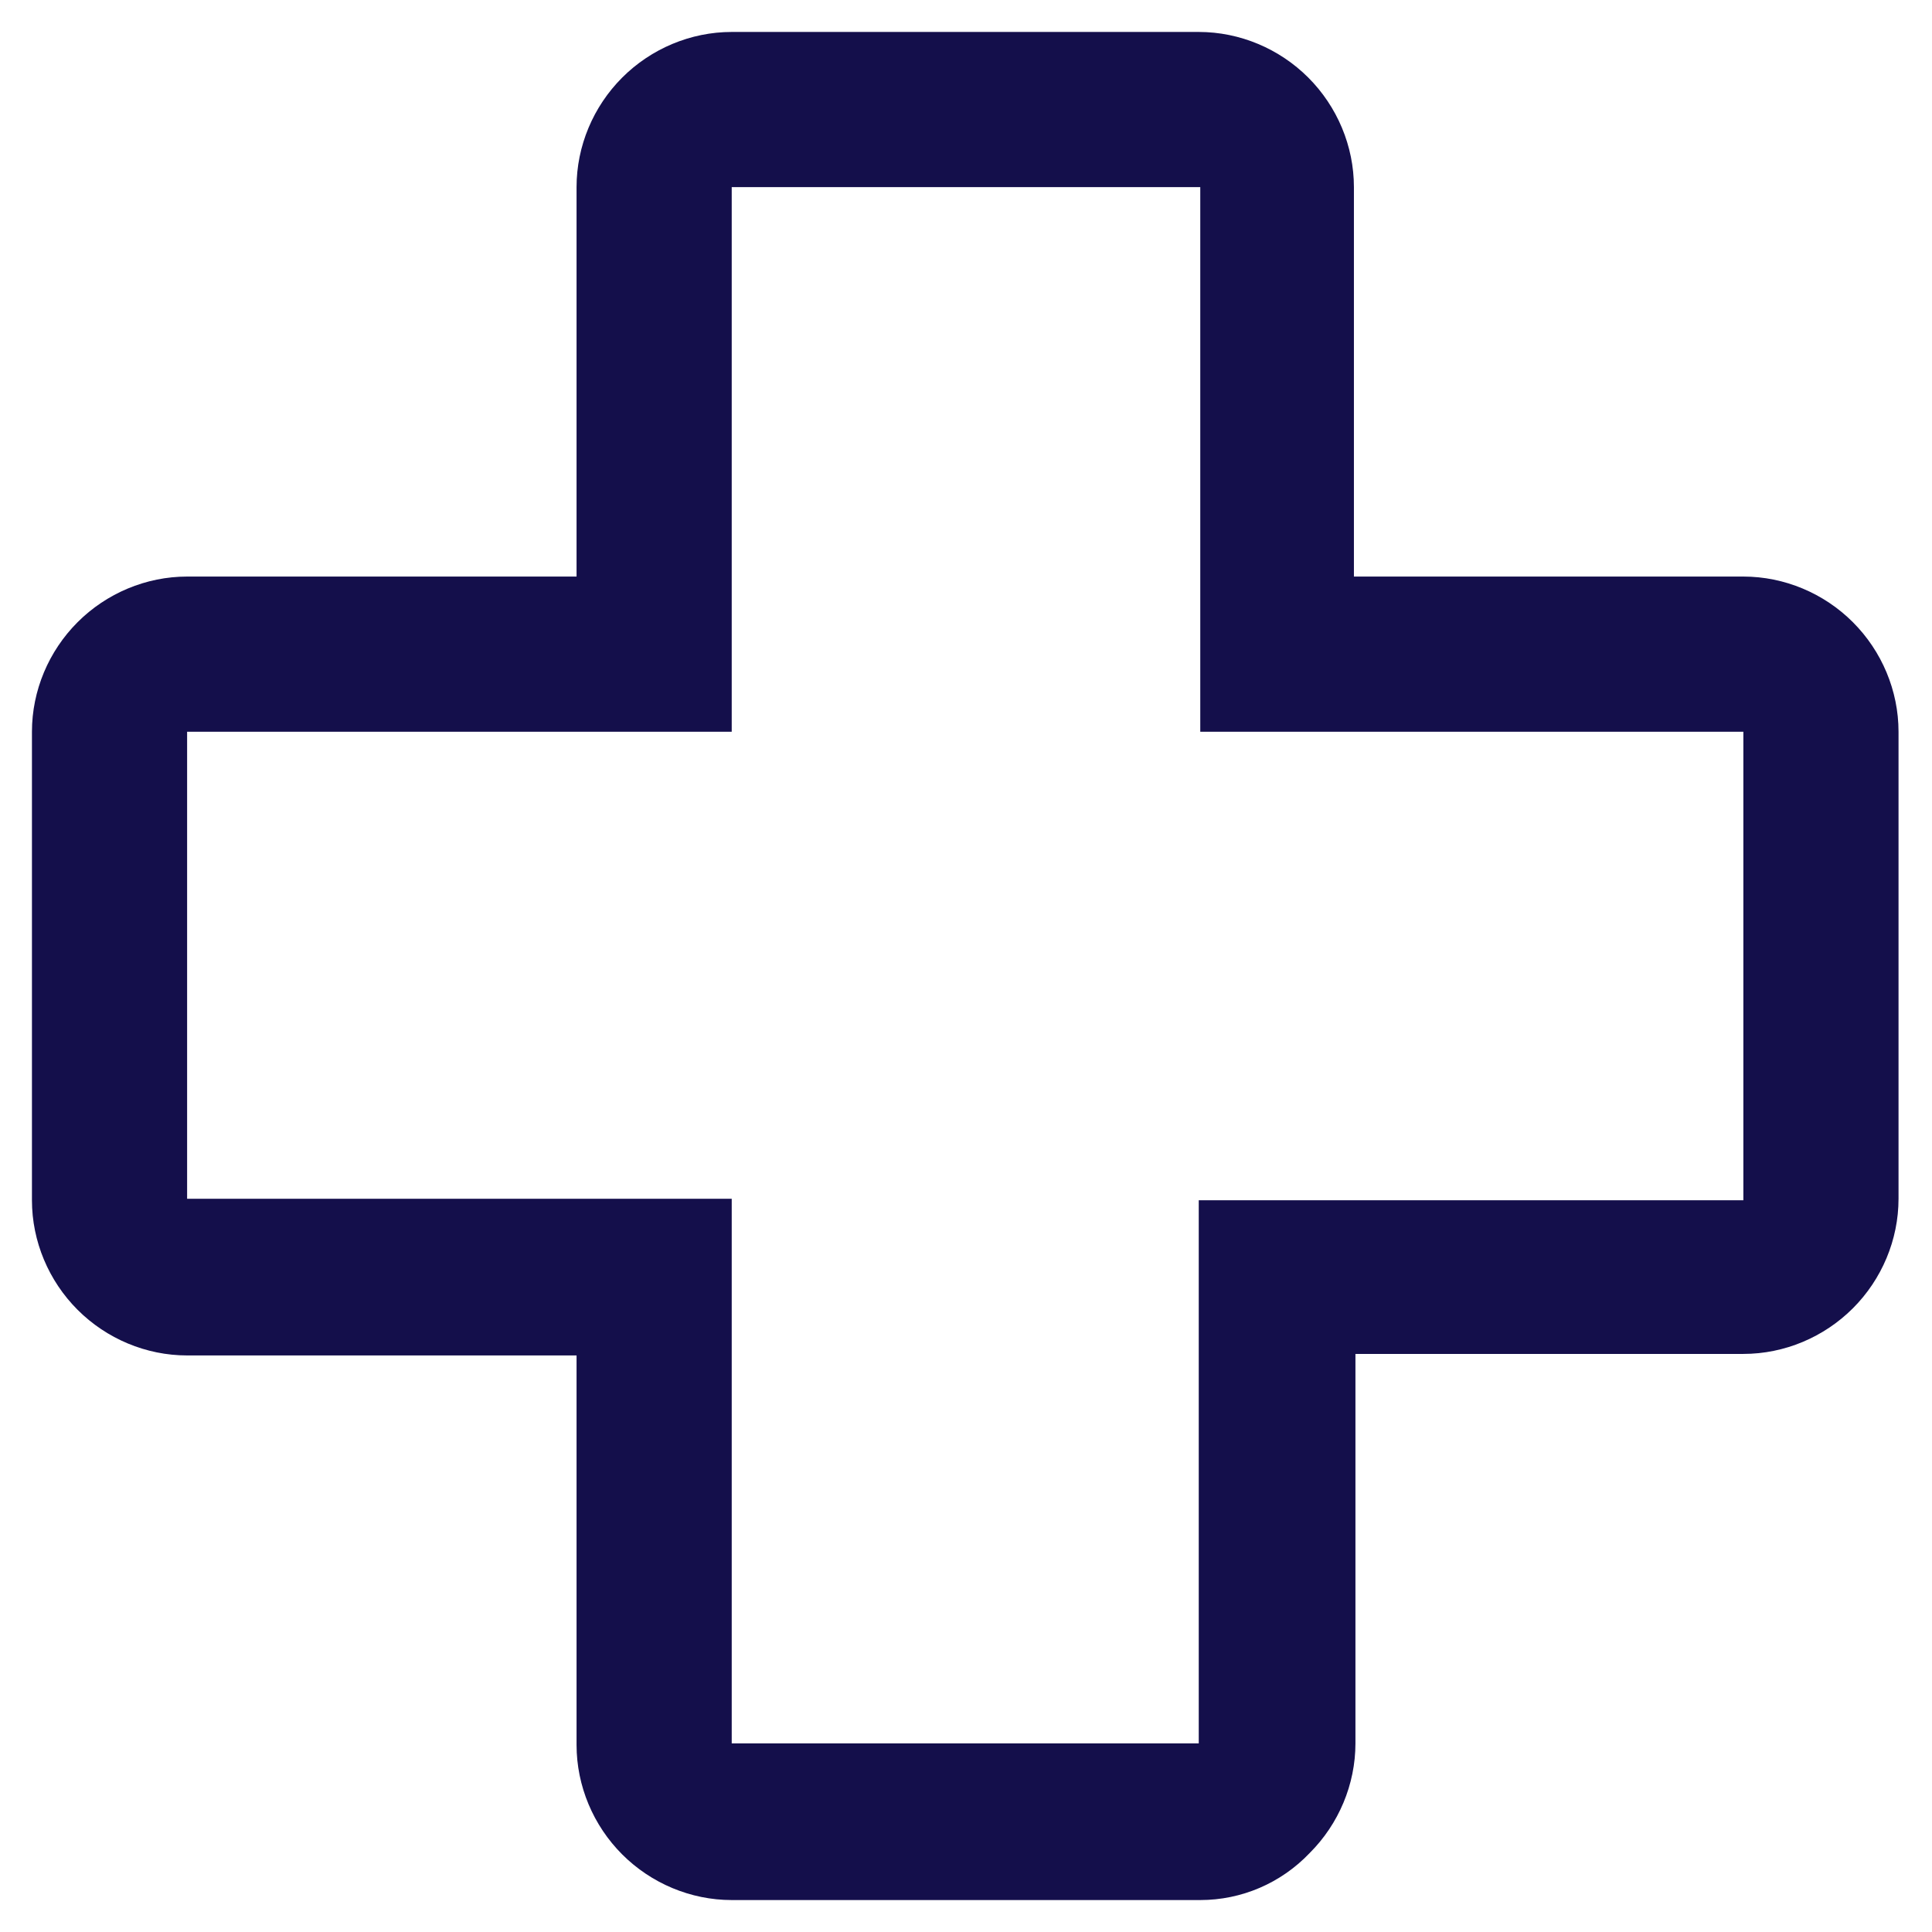 <svg enable-background="new 0 0 127 127" height="127" viewBox="0 0 127 127" width="127" xmlns="http://www.w3.org/2000/svg"><path d="m0 0h127v127h-127z" fill="none"/><path d="m78.9 124.9h-30.8c-2.7 0-5.3-1.1-7.2-3s-3-4.5-3-7.2v-25.6h-25.6c-2.7 0-5.3-1.1-7.2-3s-3-4.5-3-7.2v-30.8c0-2.7 1.1-5.3 3-7.2s4.5-3 7.2-3h25.6v-25.6c0-2.7 1.1-5.3 3-7.2s4.5-3 7.2-3h30.7c2.7 0 5.3 1.1 7.2 3s3 4.5 3 7.2v25.6h25.6c2.7 0 5.3 1.1 7.2 3s3 4.5 3 7.2v30.7c0 2.7-1.1 5.3-3 7.2s-4.5 3-7.2 3h-25.5v25.6c0 2.7-1.1 5.3-3 7.2-1.9 2-4.5 3.1-7.2 3.1zm-66.6-76.8v30.7h35.8v35.8h30.7v-35.7h35.8v-30.8h-35.7v-35.8h-30.8v35.8z" fill="#140f4b"/></svg>
